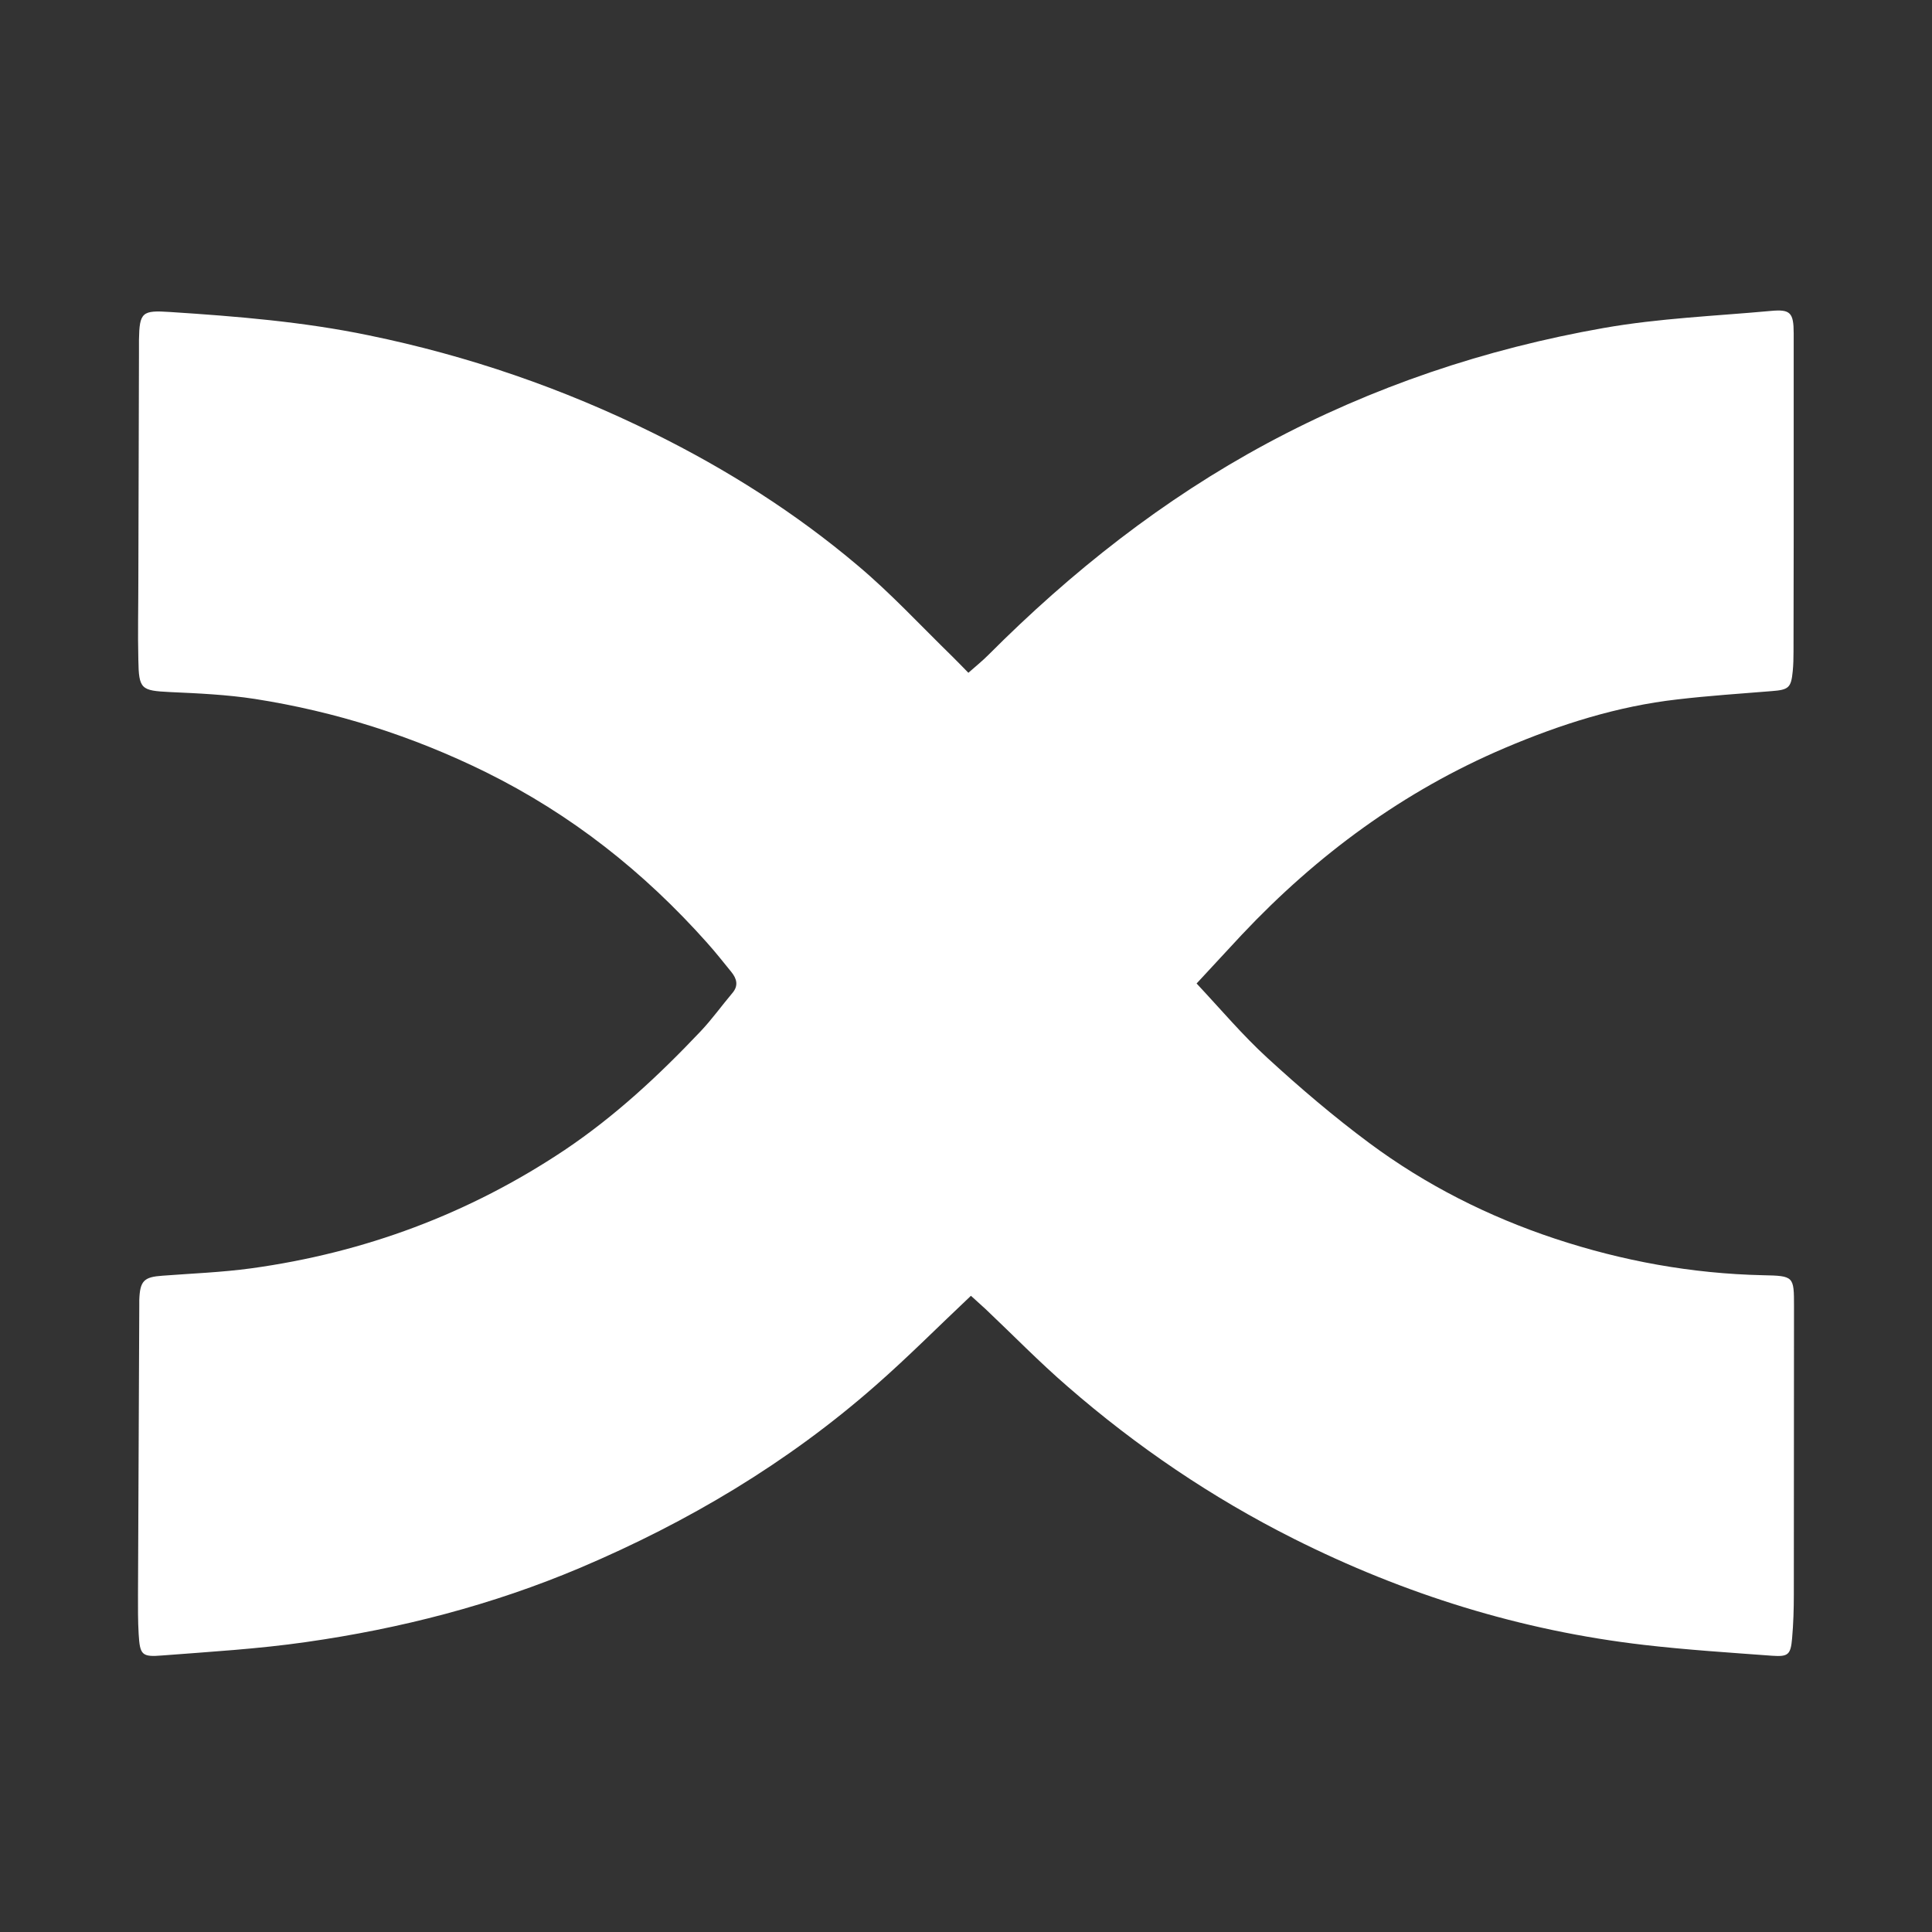 <svg width="56" height="56" viewBox="0 0 56 56" fill="none" xmlns="http://www.w3.org/2000/svg">
<rect x="0" y="0" width="56" height="56" fill="#333333" stroke="none"/>
<path d="M20.299 29.902C19.099 31.169 17.829 32.352 16.371 33.331C13.597 35.184 10.565 36.312 7.276 36.764C6.425 36.88 5.564 36.912 4.709 36.977C4.171 37.014 4.056 37.125 4.037 37.684C4.037 37.739 4.037 37.799 4.037 37.855C4.023 40.641 4.014 43.423 4 46.209C4 46.593 3.996 46.976 4.019 47.36C4.056 47.97 4.106 48.035 4.709 47.984C6.098 47.877 7.497 47.794 8.872 47.596C11.605 47.207 14.268 46.523 16.821 45.442C19.945 44.116 22.829 42.402 25.383 40.156C26.317 39.338 27.191 38.456 28.143 37.559C28.262 37.67 28.414 37.804 28.566 37.943C29.357 38.691 30.121 39.477 30.944 40.188C32.946 41.93 35.135 43.414 37.5 44.601C40.702 46.209 44.087 47.267 47.657 47.679C48.89 47.822 50.132 47.901 51.37 47.993C51.834 48.025 51.903 47.961 51.945 47.489C51.982 47.069 51.995 46.644 51.995 46.223C52 43.437 51.995 40.655 52 37.869C52 36.995 52 36.981 51.098 36.963C49.037 36.917 47.032 36.552 45.077 35.905C43.14 35.263 41.327 34.348 39.69 33.132C38.664 32.37 37.684 31.534 36.741 30.669C36.023 30.013 35.393 29.265 34.684 28.507C35.145 28.012 35.568 27.55 35.995 27.093C38.176 24.778 40.683 22.93 43.614 21.682C45.224 20.998 46.875 20.471 48.619 20.273C49.53 20.166 50.445 20.106 51.356 20.032C51.844 19.995 51.917 19.935 51.963 19.459C51.982 19.27 51.986 19.076 51.986 18.882C51.986 17.787 51.991 16.692 51.991 15.596C51.991 13.619 51.991 11.641 51.991 9.663C51.991 9.058 51.89 8.961 51.333 9.012C49.718 9.16 48.094 9.224 46.489 9.506C43.052 10.111 39.786 11.207 36.718 12.856C33.714 14.473 31.059 16.567 28.649 18.983C28.479 19.154 28.29 19.307 28.069 19.501C27.885 19.316 27.747 19.168 27.6 19.025C26.694 18.142 25.833 17.209 24.867 16.396C23.064 14.871 21.081 13.614 18.961 12.565C16.32 11.257 13.564 10.31 10.685 9.719C8.789 9.326 6.866 9.169 4.939 9.044C4.12 8.989 4.042 9.044 4.028 9.853C4.028 9.987 4.028 10.121 4.028 10.255C4.023 12.445 4.014 14.635 4.01 16.821C4.01 17.588 3.991 18.355 4.01 19.127C4.023 19.982 4.092 20.018 4.93 20.06C5.748 20.097 6.577 20.134 7.386 20.259C9.723 20.624 11.95 21.331 14.08 22.38C16.555 23.604 18.666 25.272 20.497 27.329C20.741 27.601 20.966 27.888 21.196 28.17C21.357 28.368 21.413 28.572 21.224 28.789C20.916 29.154 20.635 29.547 20.308 29.893L20.299 29.902Z" fill="white"/>
</svg>

